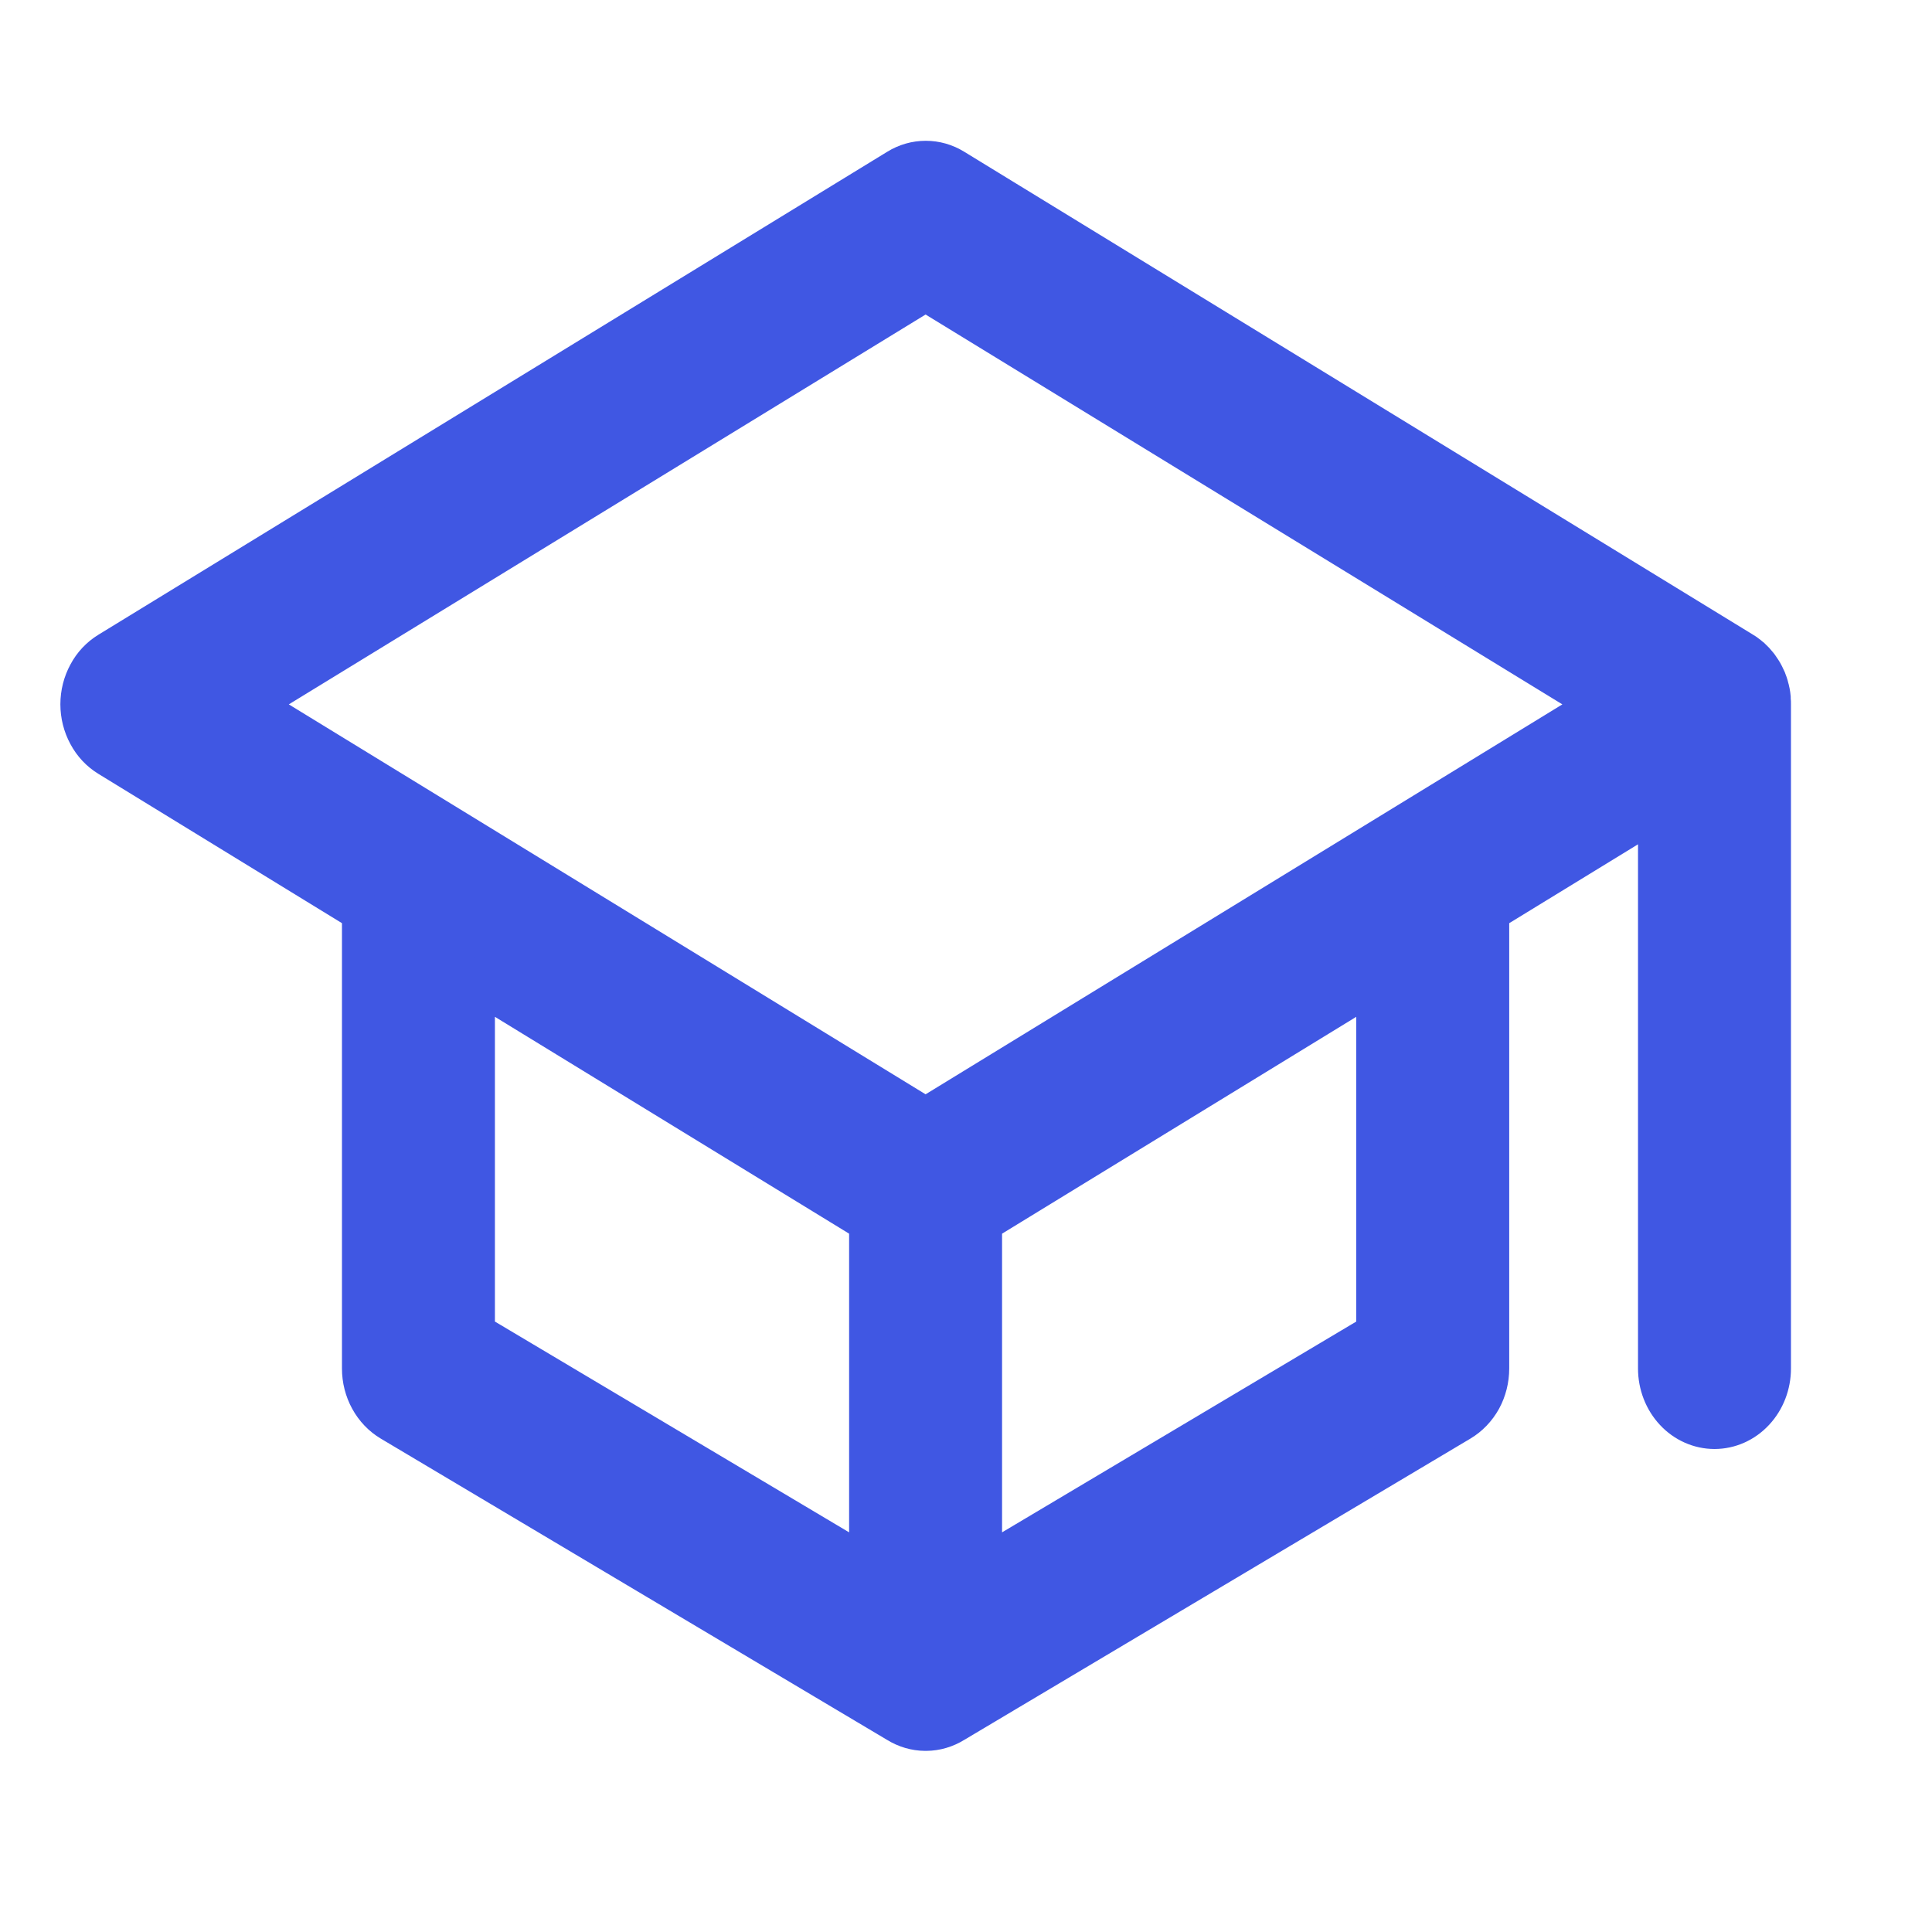 <svg width="24" height="24" viewBox="0 0 24 24" fill="none" xmlns="http://www.w3.org/2000/svg">
<path d="M21.995 8.682C21.995 8.676 21.995 8.67 21.995 8.665C21.993 8.643 21.99 8.622 21.986 8.601L21.983 8.588C21.98 8.572 21.976 8.555 21.971 8.539L21.965 8.516C21.96 8.499 21.954 8.481 21.947 8.464C21.945 8.458 21.942 8.452 21.94 8.446C21.933 8.432 21.927 8.417 21.92 8.403L21.911 8.384C21.902 8.366 21.892 8.349 21.881 8.332L21.877 8.326C21.867 8.31 21.856 8.295 21.845 8.279L21.835 8.266C21.809 8.233 21.781 8.203 21.751 8.175L21.738 8.165C21.726 8.154 21.712 8.143 21.698 8.133L21.689 8.126C21.675 8.116 21.662 8.106 21.647 8.098L11.847 2.098C11.742 2.033 11.622 1.999 11.5 1.999C11.378 1.999 11.258 2.033 11.153 2.098L1.353 8.098C1.245 8.164 1.156 8.258 1.095 8.373C1.033 8.487 1 8.617 1 8.749C1 8.881 1.033 9.011 1.095 9.125C1.156 9.24 1.245 9.334 1.353 9.4L4.498 11.328V17C4.498 17.134 4.531 17.265 4.595 17.381C4.658 17.496 4.749 17.591 4.858 17.656L11.148 21.399C11.253 21.464 11.371 21.499 11.492 21.5H11.506C11.627 21.499 11.745 21.464 11.85 21.399L18.138 17.656C18.247 17.591 18.338 17.496 18.402 17.381C18.465 17.265 18.498 17.134 18.498 17V11.328L20.598 10.042V17C20.598 17.199 20.672 17.39 20.803 17.53C20.934 17.671 21.113 17.75 21.298 17.75C21.484 17.75 21.662 17.671 21.793 17.53C21.924 17.39 21.998 17.199 21.998 17V8.75C21.998 8.727 21.998 8.703 21.995 8.682ZM5.898 16.559V12.185L10.798 15.185V19.475L5.898 16.559ZM17.098 16.559L12.198 19.475V15.185L17.098 12.185V16.559ZM11.498 13.887L3.109 8.75L11.498 3.614L19.887 8.75L11.498 13.887Z" fill="#4057E3" stroke="#4057E3" stroke-width="0.5"/>
</svg>
